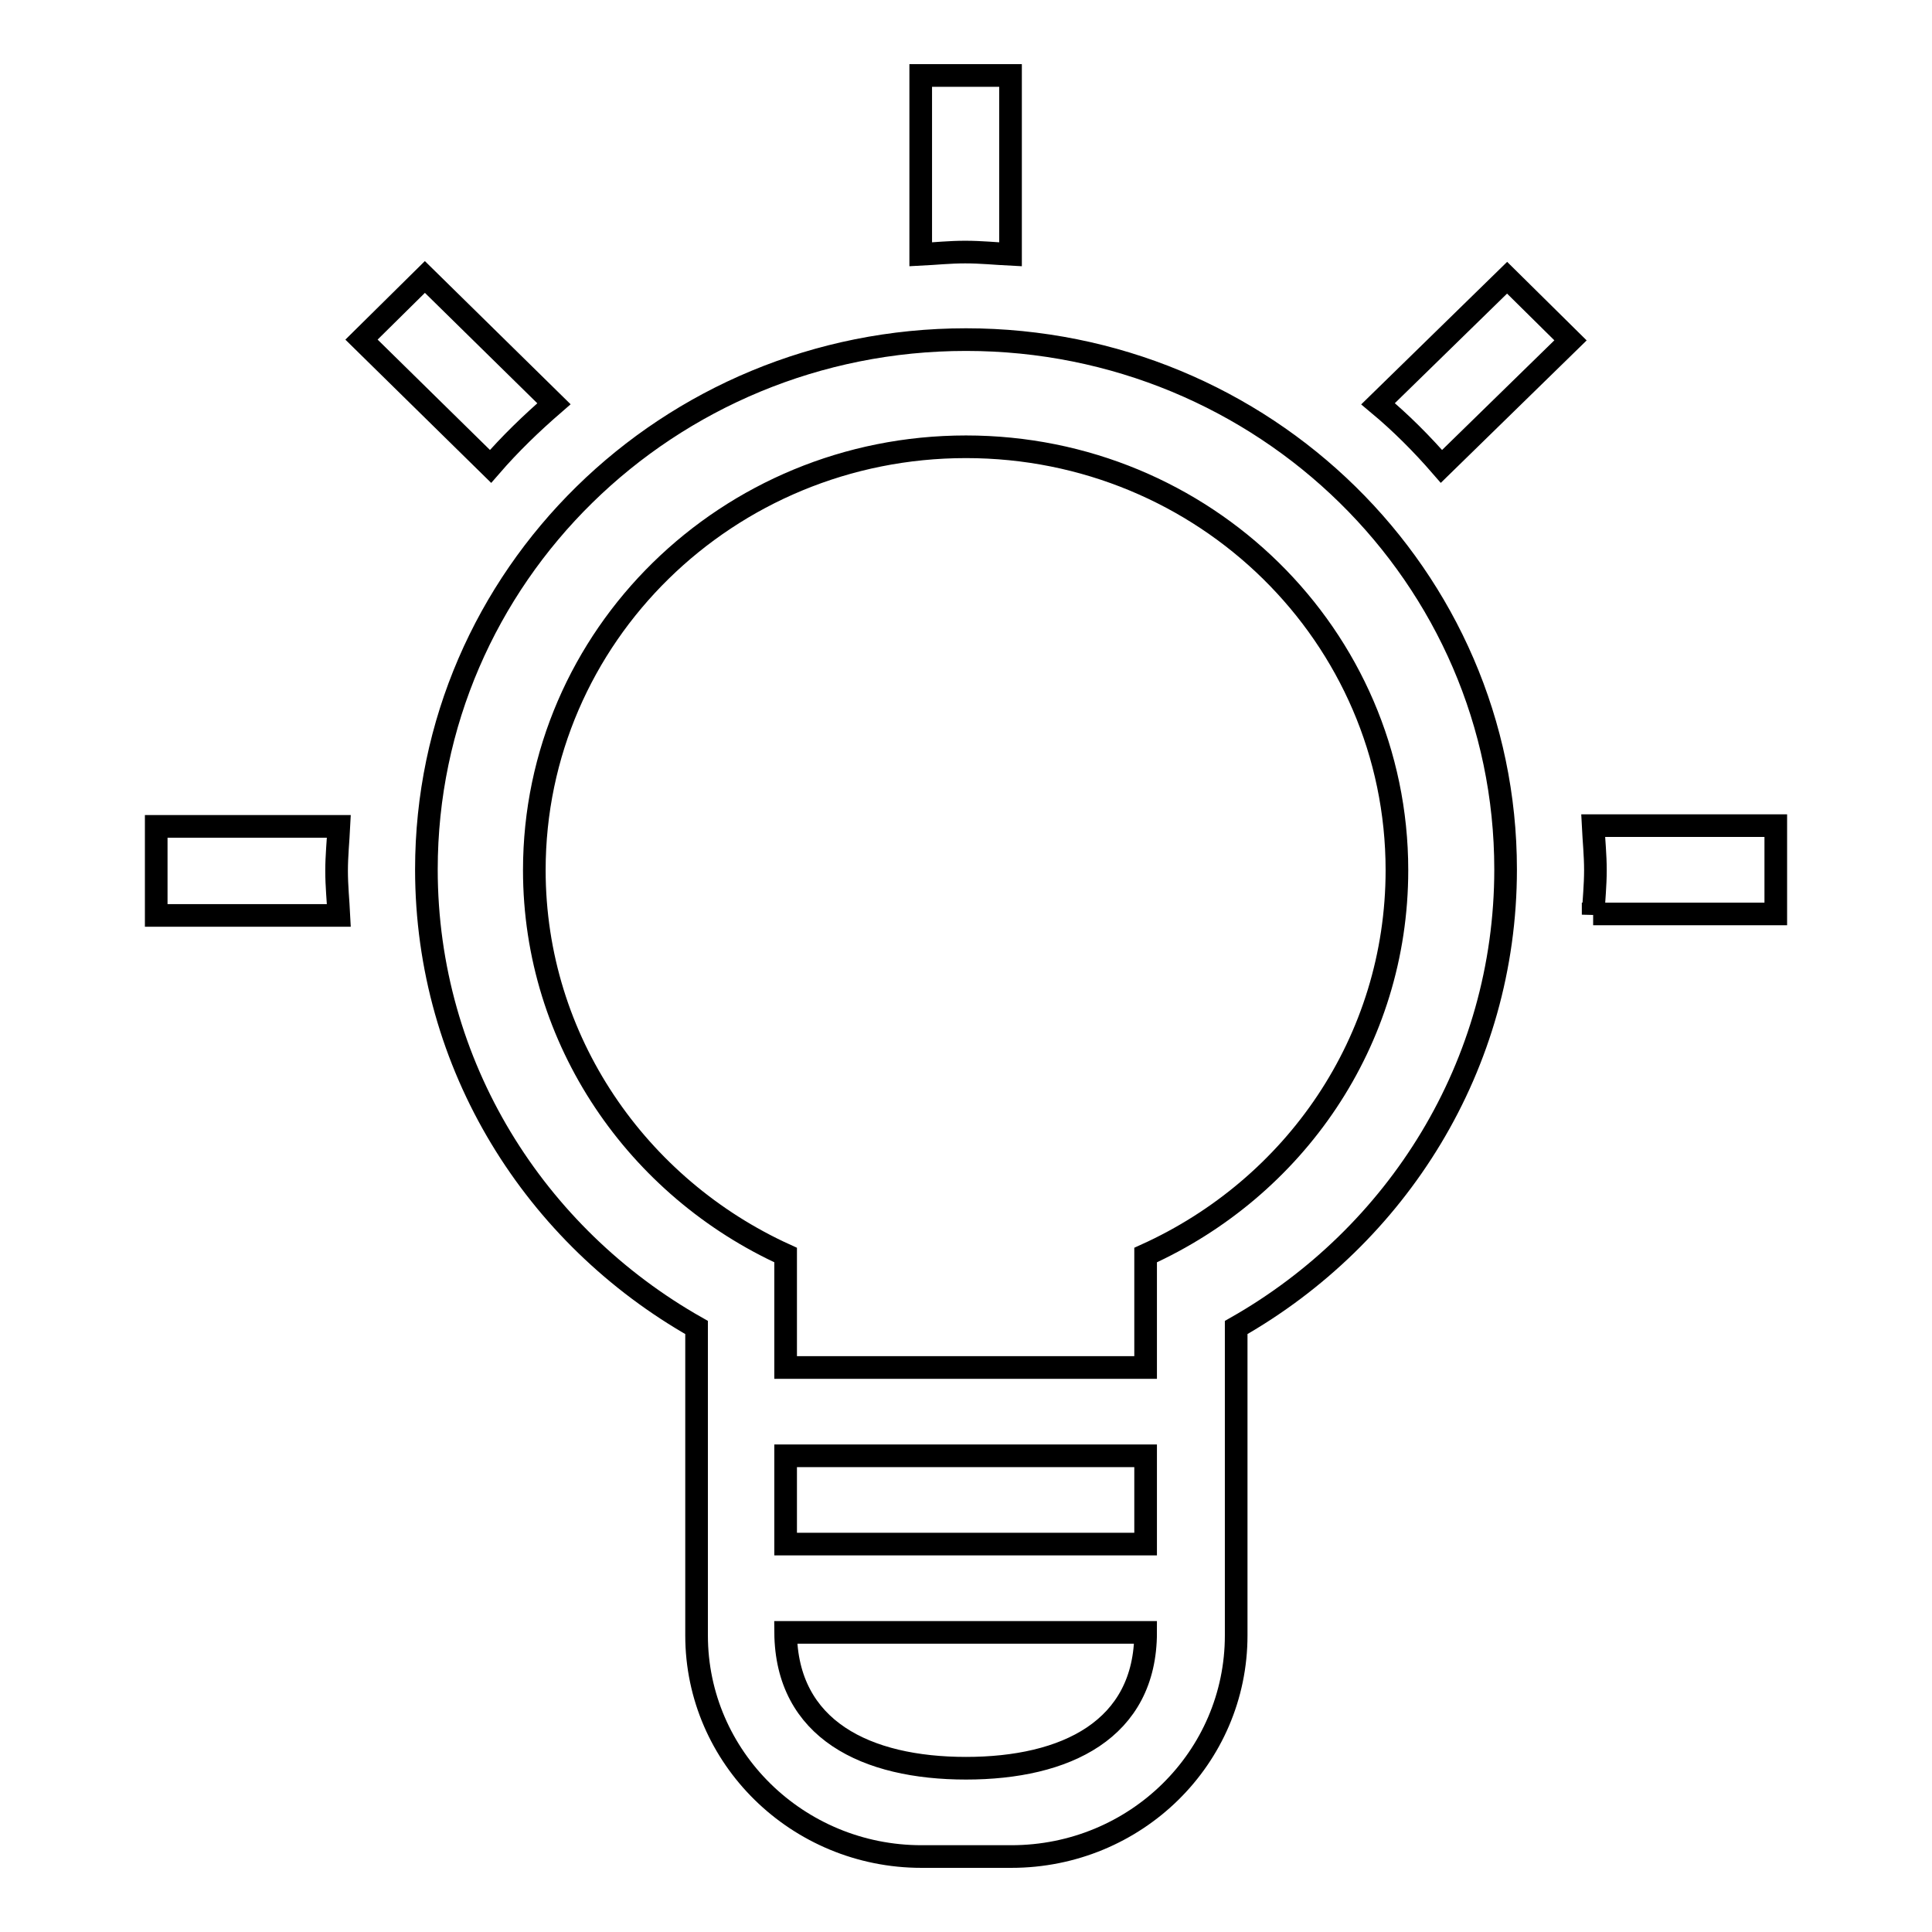 <?xml version="1.0" encoding="utf-8"?>
<!-- Svg Vector Icons : http://www.onlinewebfonts.com/icon -->
<!DOCTYPE svg PUBLIC "-//W3C//DTD SVG 1.1//EN" "http://www.w3.org/Graphics/SVG/1.1/DTD/svg11.dtd">
<svg version="1.1" xmlns="http://www.w3.org/2000/svg" xmlns:xlink="http://www.w3.org/1999/xlink" x="0px" y="0px" viewBox="0 0 256 256" enable-background="new 0 0 256 256" xml:space="preserve">
<g><g><path stroke-width="3" fill-opacity="0" stroke="#000000"  d="M211.1,121.2c0.1-2,0.3-3.9,0.3-5.9c0-2-0.2-3.9-0.3-5.9h24.2v11.7H211.1L211.1,121.2z M182.6,53.5l17.1-16.7l8.4,8.3L191,61.8C188.4,58.8,185.6,56,182.6,53.5L182.6,53.5z M163.8,175.9v40.8c0,16.2-13.3,29.3-29.8,29.3h-11.9c-16.4,0-29.8-13.1-29.8-29.3v-40.8c-21.4-12.1-35.8-34.7-35.8-60.7c0-38.8,32-70.2,71.5-70.2c39.5,0,71.5,31.4,71.5,70.2C199.5,141.2,185.1,163.8,163.8,175.9L163.8,175.9z M128,234.3c13.2,0,23.8-5.1,23.8-18h-47.7C104.2,229.2,114.8,234.3,128,234.3L128,234.3z M151.8,204.6v-11.7h-47.7v11.7H151.8L151.8,204.6z M128,59.2c-31.6,0-57.2,25.1-57.2,56.1c0,22.6,13.7,42.1,33.3,51v2.8v12.1h47.7v-12.1v-2.8c19.7-8.9,33.3-28.3,33.3-51C185.1,84.3,159.6,59.2,128,59.2L128,59.2z M122,33.7V10h11.9v23.7c-2-0.1-3.9-0.3-6-0.3S124,33.6,122,33.7L122,33.7z M47.9,45l8.4-8.3l17.1,16.8c-3,2.6-5.8,5.3-8.4,8.3L47.9,45L47.9,45z M20.7,121.2v-11.7h24.2c-0.1,2-0.3,3.9-0.3,5.9c0,2,0.2,3.9,0.3,5.9H20.7L20.7,121.2z"/></g></g>
</svg>
